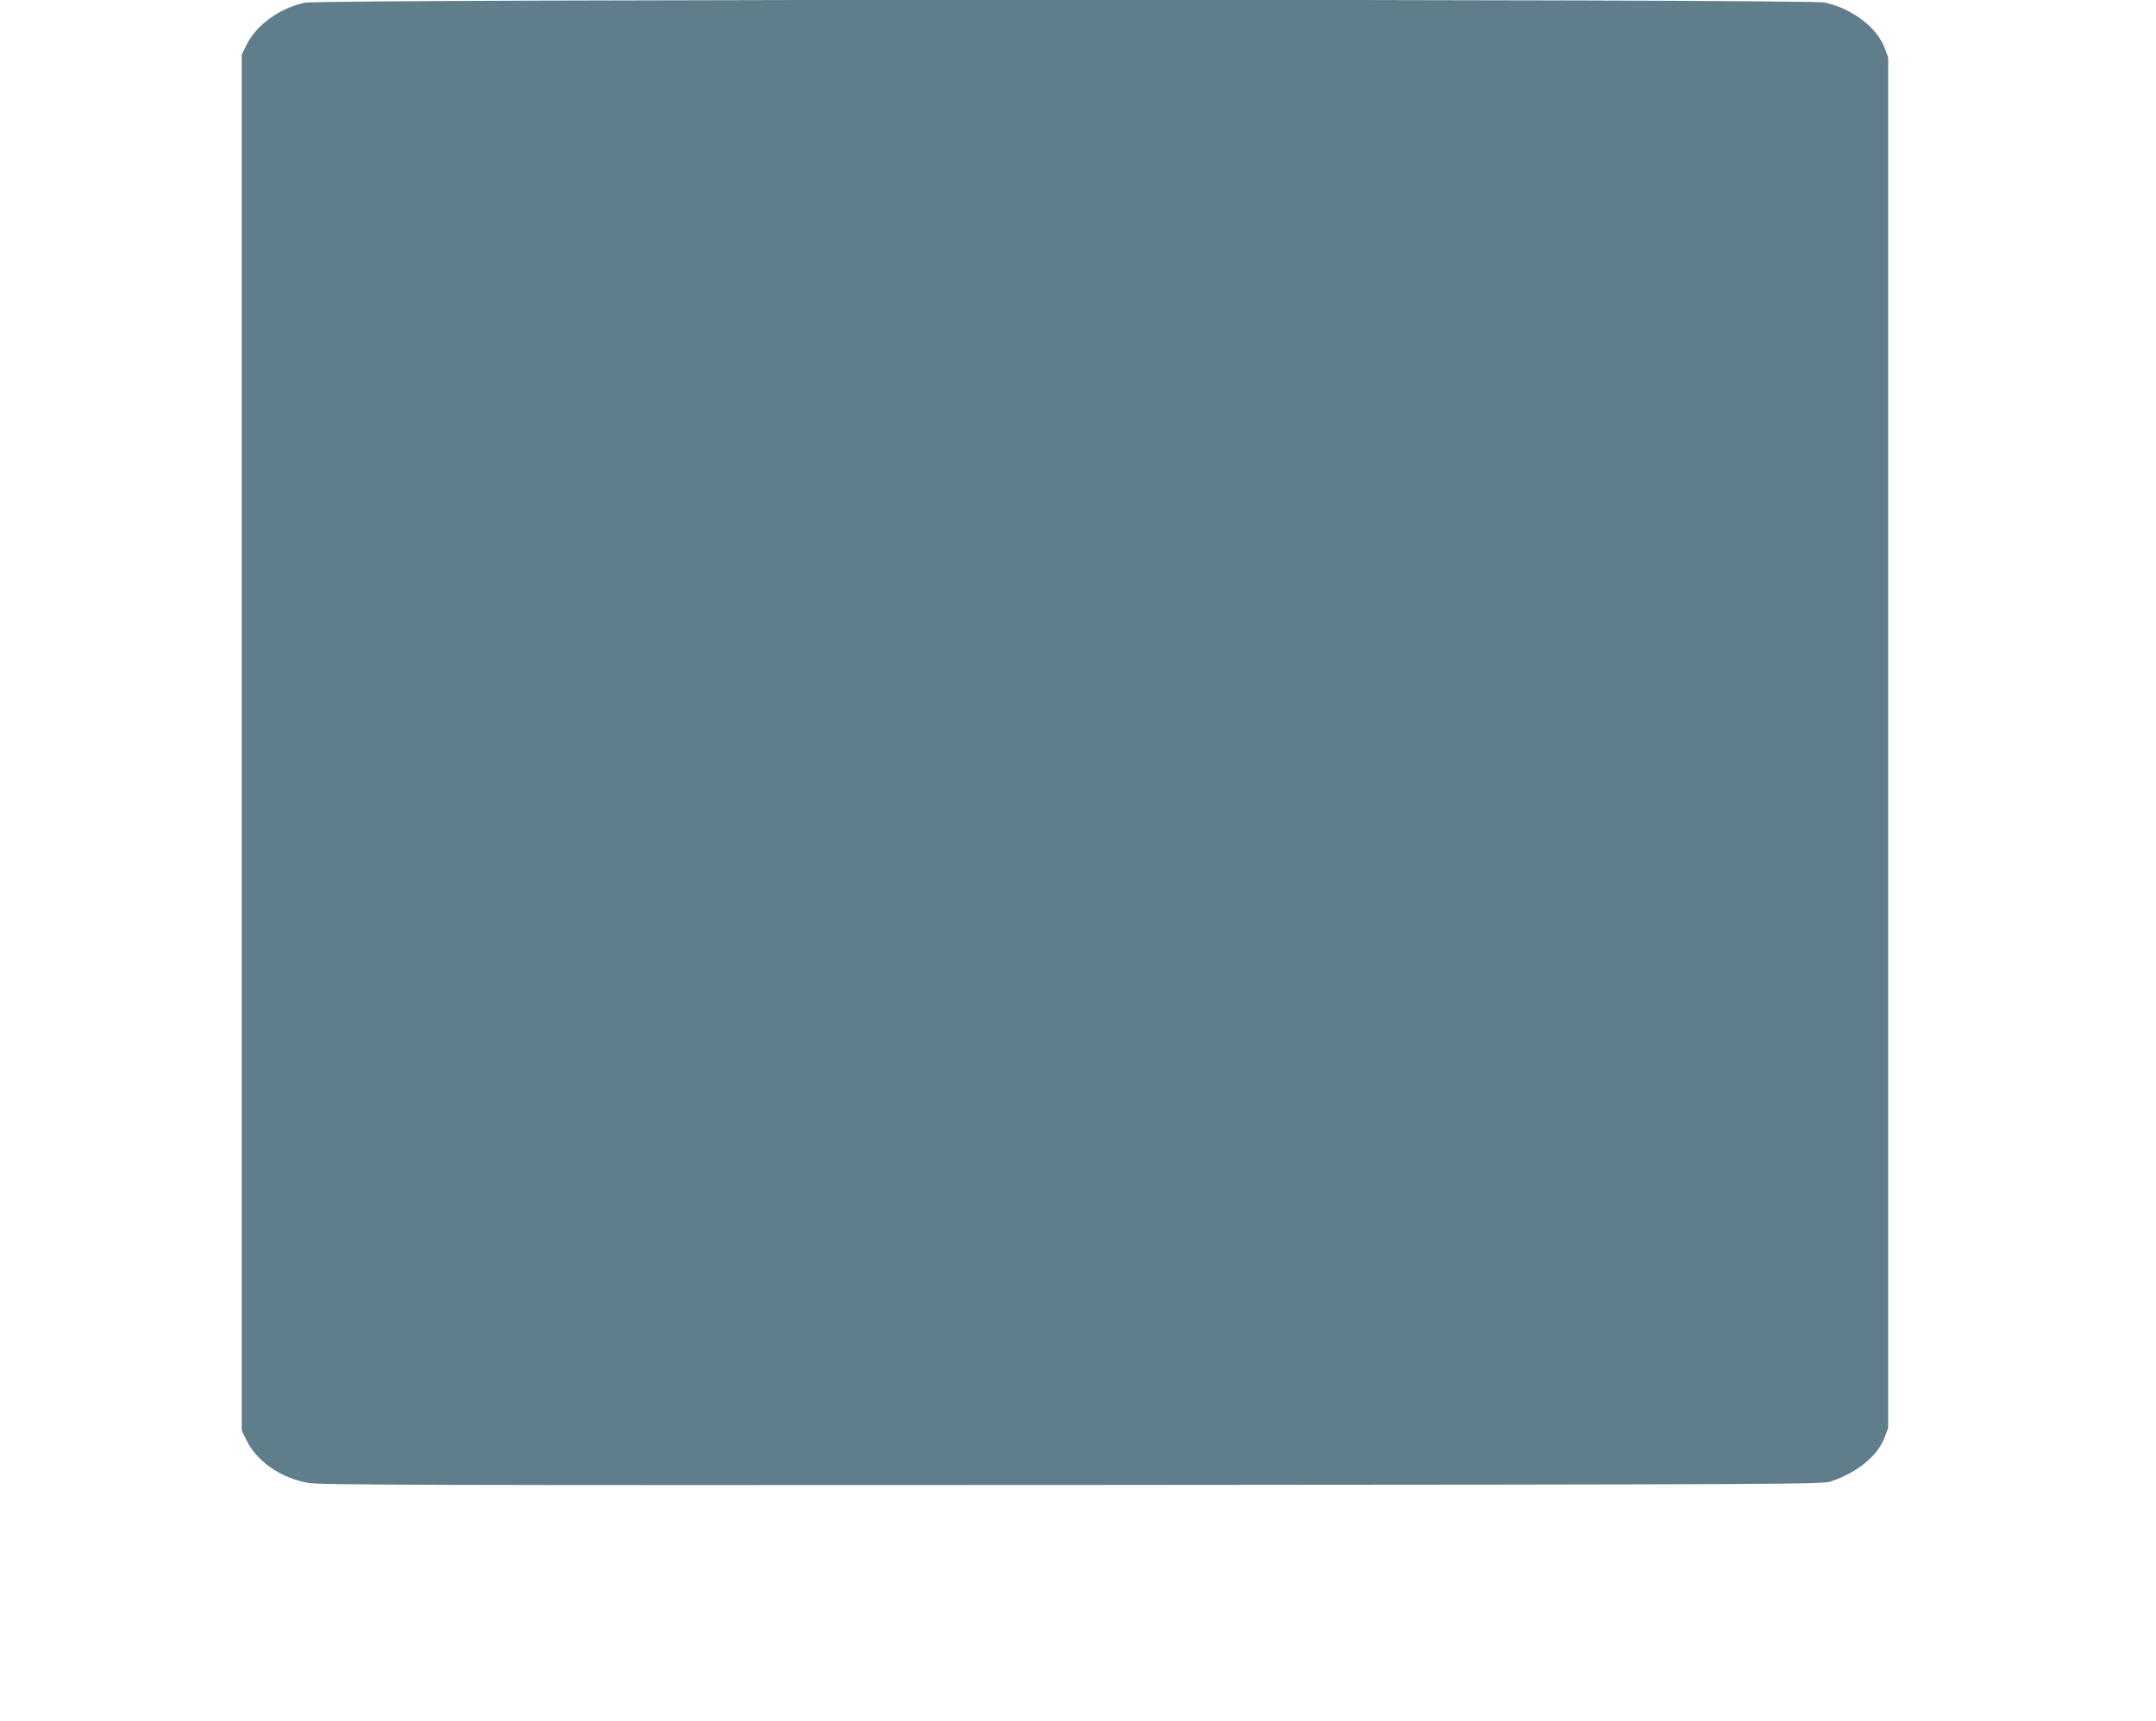<?xml version="1.0" standalone="no"?>
<!DOCTYPE svg PUBLIC "-//W3C//DTD SVG 20010904//EN"
 "http://www.w3.org/TR/2001/REC-SVG-20010904/DTD/svg10.dtd">
<svg version="1.0" xmlns="http://www.w3.org/2000/svg"
 width="1280pt" height="1022pt" viewBox="0 0 1280 1022"
 preserveAspectRatio="xMidYMid meet">
<g transform="translate(0,1022) scale(0.1,-0.1)"
fill="#607d8b" stroke="none">
<path d="M1810 10204 c-150 -32 -288 -132 -346 -250 l-29 -59 0 -4085 0 -4085
29 -58 c61 -126 206 -225 368 -253 71 -12 721 -14 4533 -12 4296 3 4452 4
4505 21 157 53 278 152 319 262 l21 56 0 4069 0 4069 -22 58 c-44 120 -196
235 -356 268 -100 22 -8923 21 -9022 -1z"/>
</g>
</svg>
